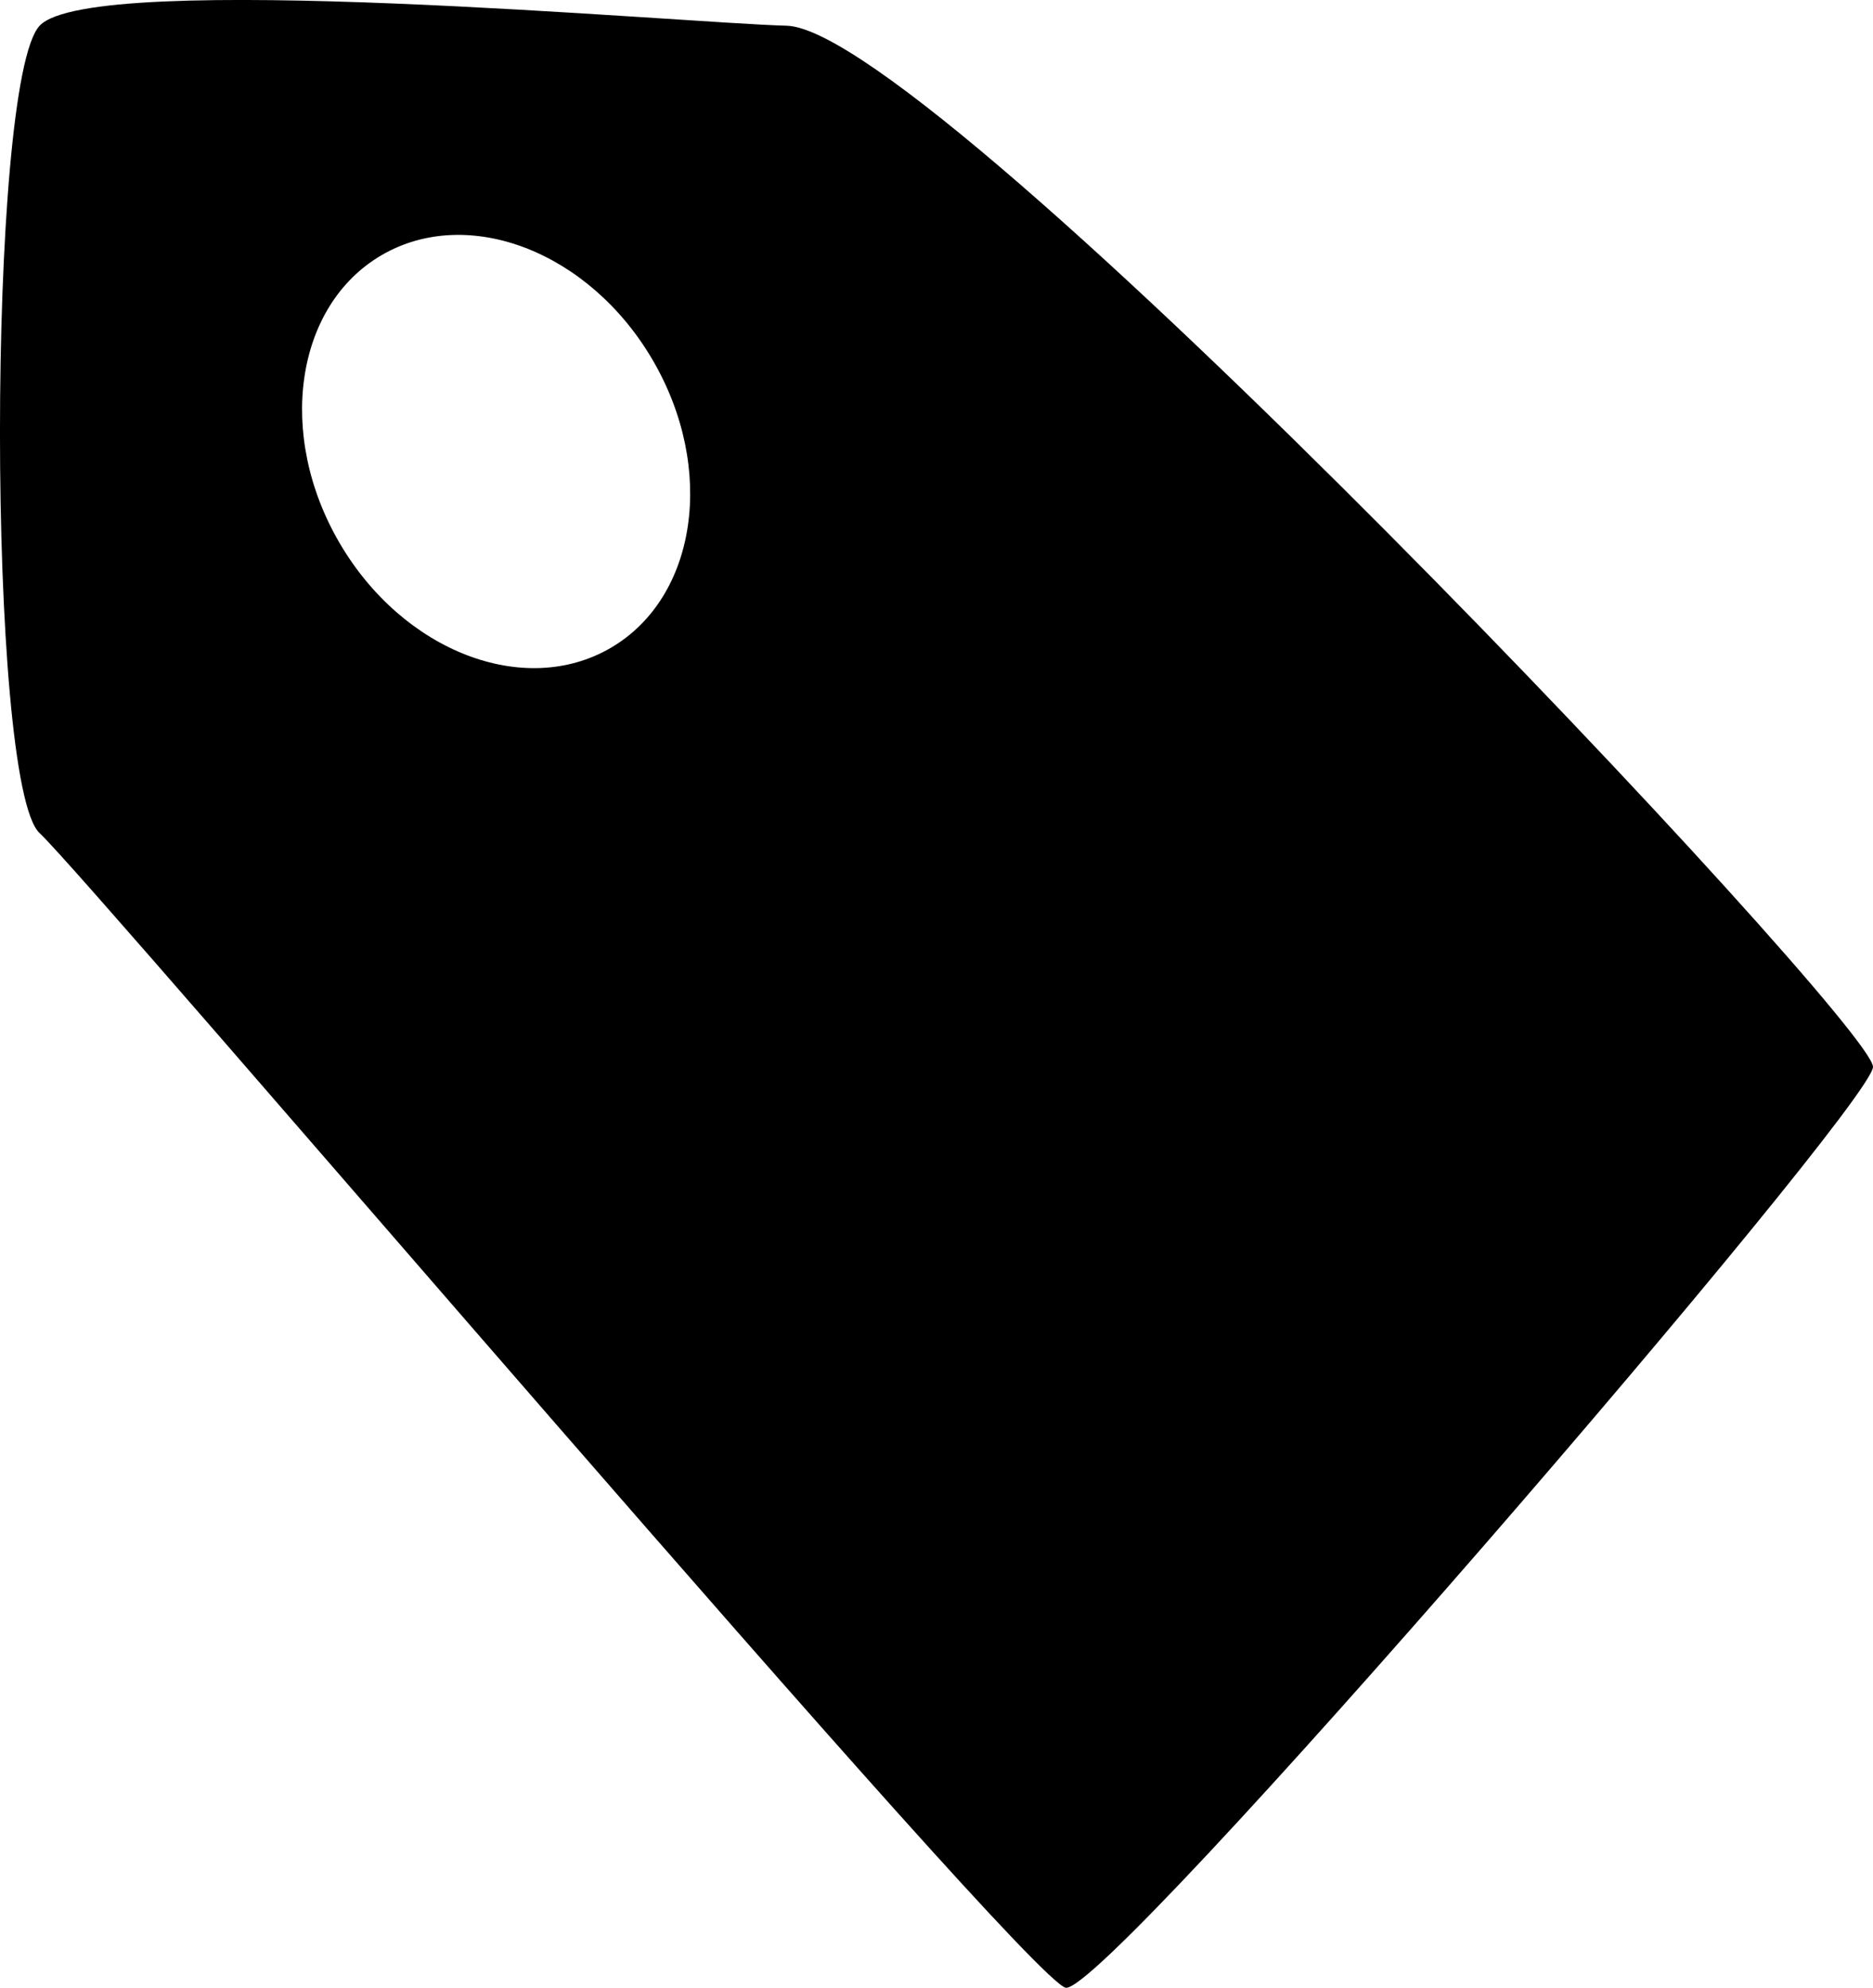<?xml version="1.0" encoding="utf-8"?>
<!-- Generator: Adobe Illustrator 16.0.4, SVG Export Plug-In . SVG Version: 6.00 Build 0)  -->
<!DOCTYPE svg PUBLIC "-//W3C//DTD SVG 1.1//EN" "http://www.w3.org/Graphics/SVG/1.1/DTD/svg11.dtd">
<svg version="1.1" id="Capa_1" xmlns="http://www.w3.org/2000/svg" xmlns:xlink="http://www.w3.org/1999/xlink" x="0px" y="0px"
	 width="30.158px" height="32px" viewBox="0 0 30.158 32" enable-background="new 0 0 30.158 32" xml:space="preserve">
<g id="Icons">
	<g display="none" opacity="0.2">
		<path display="inline" fill="#FFFFFF" d="M91.165,649.074c-11.282,3.637-35.885,28.281-38.51,36.154
			c-2.621,7.85,12.064,36.154,18.865,37.705c6.793,1.59,56.584-20.436,58.153-28.285
			C131.245,686.777,102.446,645.396,91.165,649.074z"/>
		<path display="inline" fill="#FFFFFF" d="M194.133,568.918c-10.498,0.492-88.546,59.725-88.034,69.145
			c0.52,9.424,29.36,46.629,37.729,47.951c8.362,1.301,70.221-78.34,72.308-88.814C218.222,586.703,204.604,568.379,194.133,568.918
			z"/>
		<path display="inline" fill="#FFFFFF" d="M509.067,282.473c-10.932-15.145-35.498-16.26-56.115-3.016
			c-7.869-4.01-17.021-7.232-27.766-9.215c0,0-391.394,317.516-477.854,378.832c0,0-3.302,7.004-8.776,18.408
			c98.109,68.715,86.957,120.568,86.957,120.568c-27.149-66.916-95.885-102.037-95.905-102.037
			c-24.626,50.699-68.835,139.307-92.308,172.113c0,0-0.04,18.016,22.025,29.48c0,0,150.072-101.023,193.328-109.639
			c0,0,23.884-23.283,60.697-58.922c-20.121,10.307-43.197,20.061-52.826,20.658c-16.772,1.053-36.153-39.438-34.584-53.775
			c1.57-14.338,153.521-139.574,176.039-137.984c22.539,1.57,29.875,22.518,30.414,37.725c0.205,6.549-13.656,26.547-30.414,48.012
			c113.26-108.668,256.184-243.842,297.086-273.84c0,0,0.414-10.66-3.141-24.688C513.61,319.805,519.622,297.141,509.067,282.473z
			 M-106.336,865.068c0,0-2.542-32.477-33.638-43.816C-139.974,821.252-87.746,797.615-106.336,865.068z"/>
	</g>
	<path d="M12.665,0.414C11,0.372,1.489-0.497,0.638,0.414c-0.851,0.911-0.851,12.209,0,12.998
		c0.851,0.789,15.868,18.449,16.521,18.587c0.652,0.136,12.953-14.153,12.999-14.821C30.203,16.51,15.079,0.475,12.665,0.414z
		 M9.835,10.429c-1.393,0.813-3.347,0.058-4.367-1.687C4.448,6.997,4.75,4.923,6.142,4.109S9.49,4.05,10.509,5.796
		C11.528,7.541,11.227,9.615,9.835,10.429z"/>
</g>
</svg>

